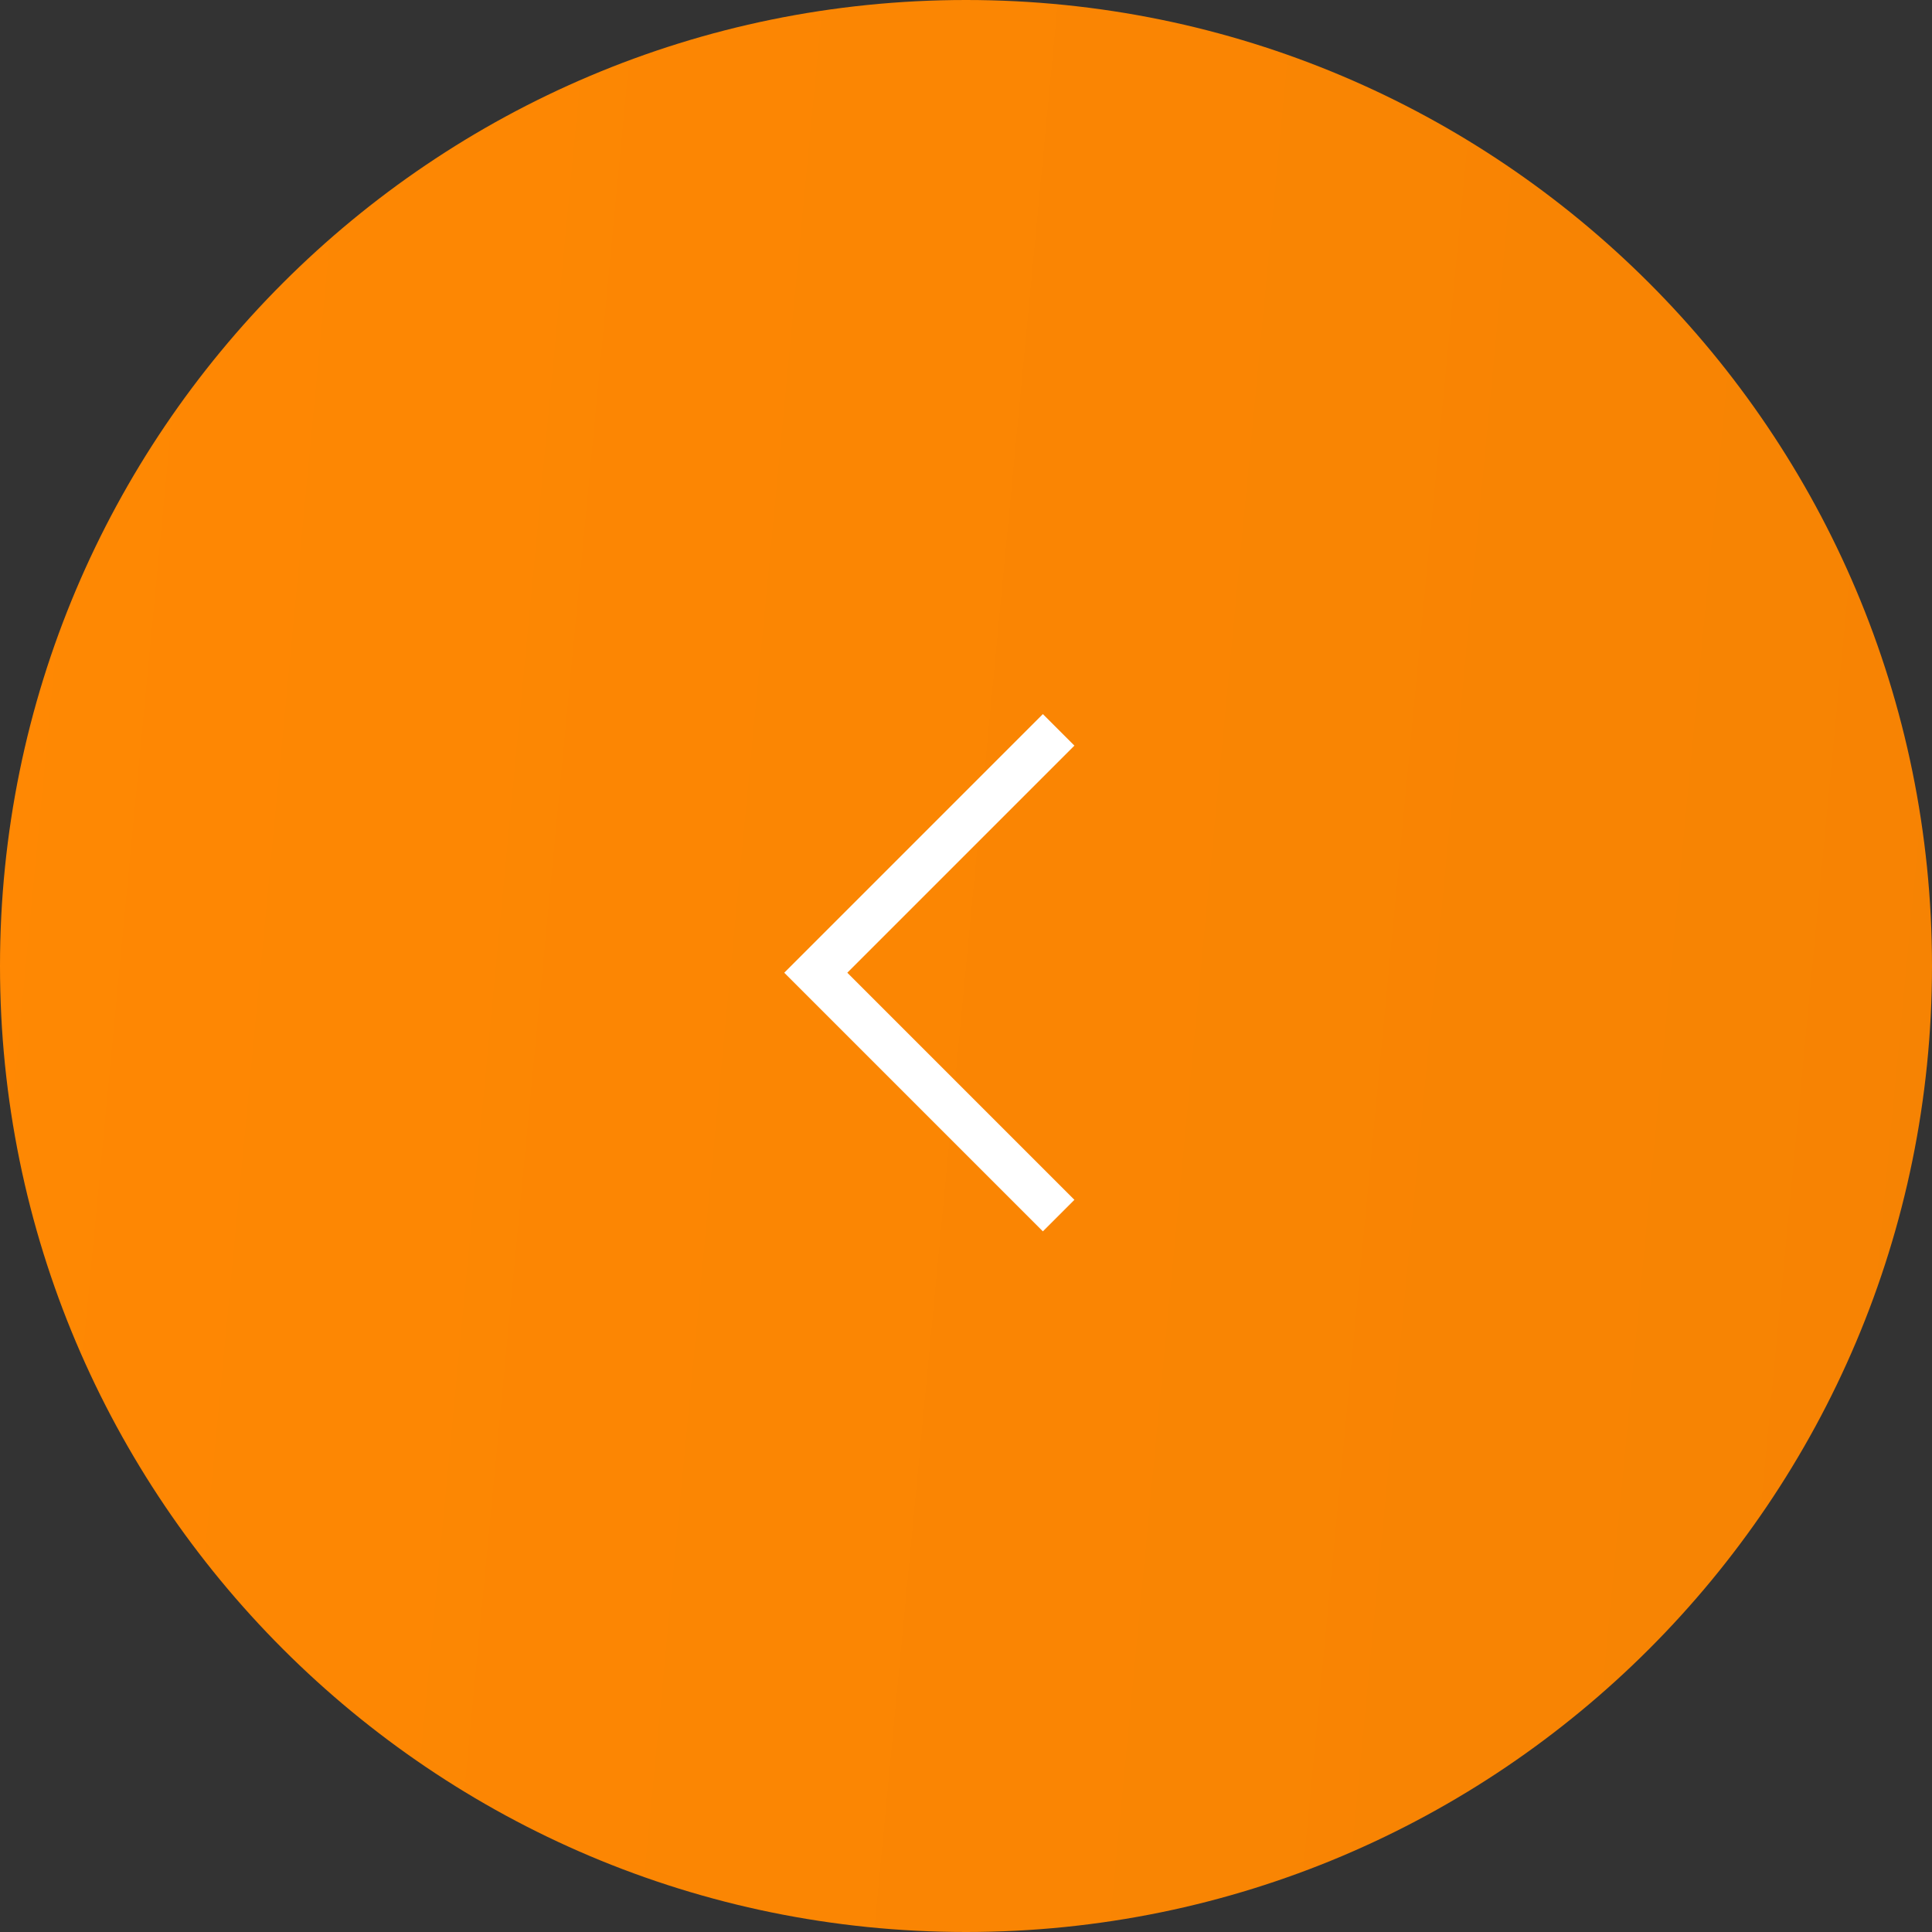 <?xml version="1.0" encoding="UTF-8"?> <svg xmlns="http://www.w3.org/2000/svg" width="65" height="65" viewBox="0 0 65 65" fill="none"><rect x="0" y="0" width="65" height="65" fill="#333333" stroke="none"/><g clip-path="url(#clip0_60_61)"><path d="M32.5 65C50.449 65 65 50.449 65 32.5C65 14.551 50.449 4.41041e-06 32.5 2.84124e-06C14.551 1.27207e-06 -1.27207e-06 14.551 -2.84124e-06 32.5C-4.41041e-06 50.449 14.551 65 32.5 65Z" fill="url(#paint0_linear_60_61)"></path><path d="M35.617 24.555L27.446 32.726L35.617 40.897" stroke="white" stroke-width="1.5"></path></g><defs><linearGradient id="paint0_linear_60_61" x1="0" y1="0" x2="70.547" y2="6.715" gradientUnits="userSpaceOnUse"><stop stop-color="#FF8803"></stop><stop offset="1" stop-color="#F68303"></stop></linearGradient><clipPath id="clip0_60_61"><rect width="65" height="65" fill="white" transform="translate(65 65) rotate(-180)"></rect></clipPath></defs></svg> 